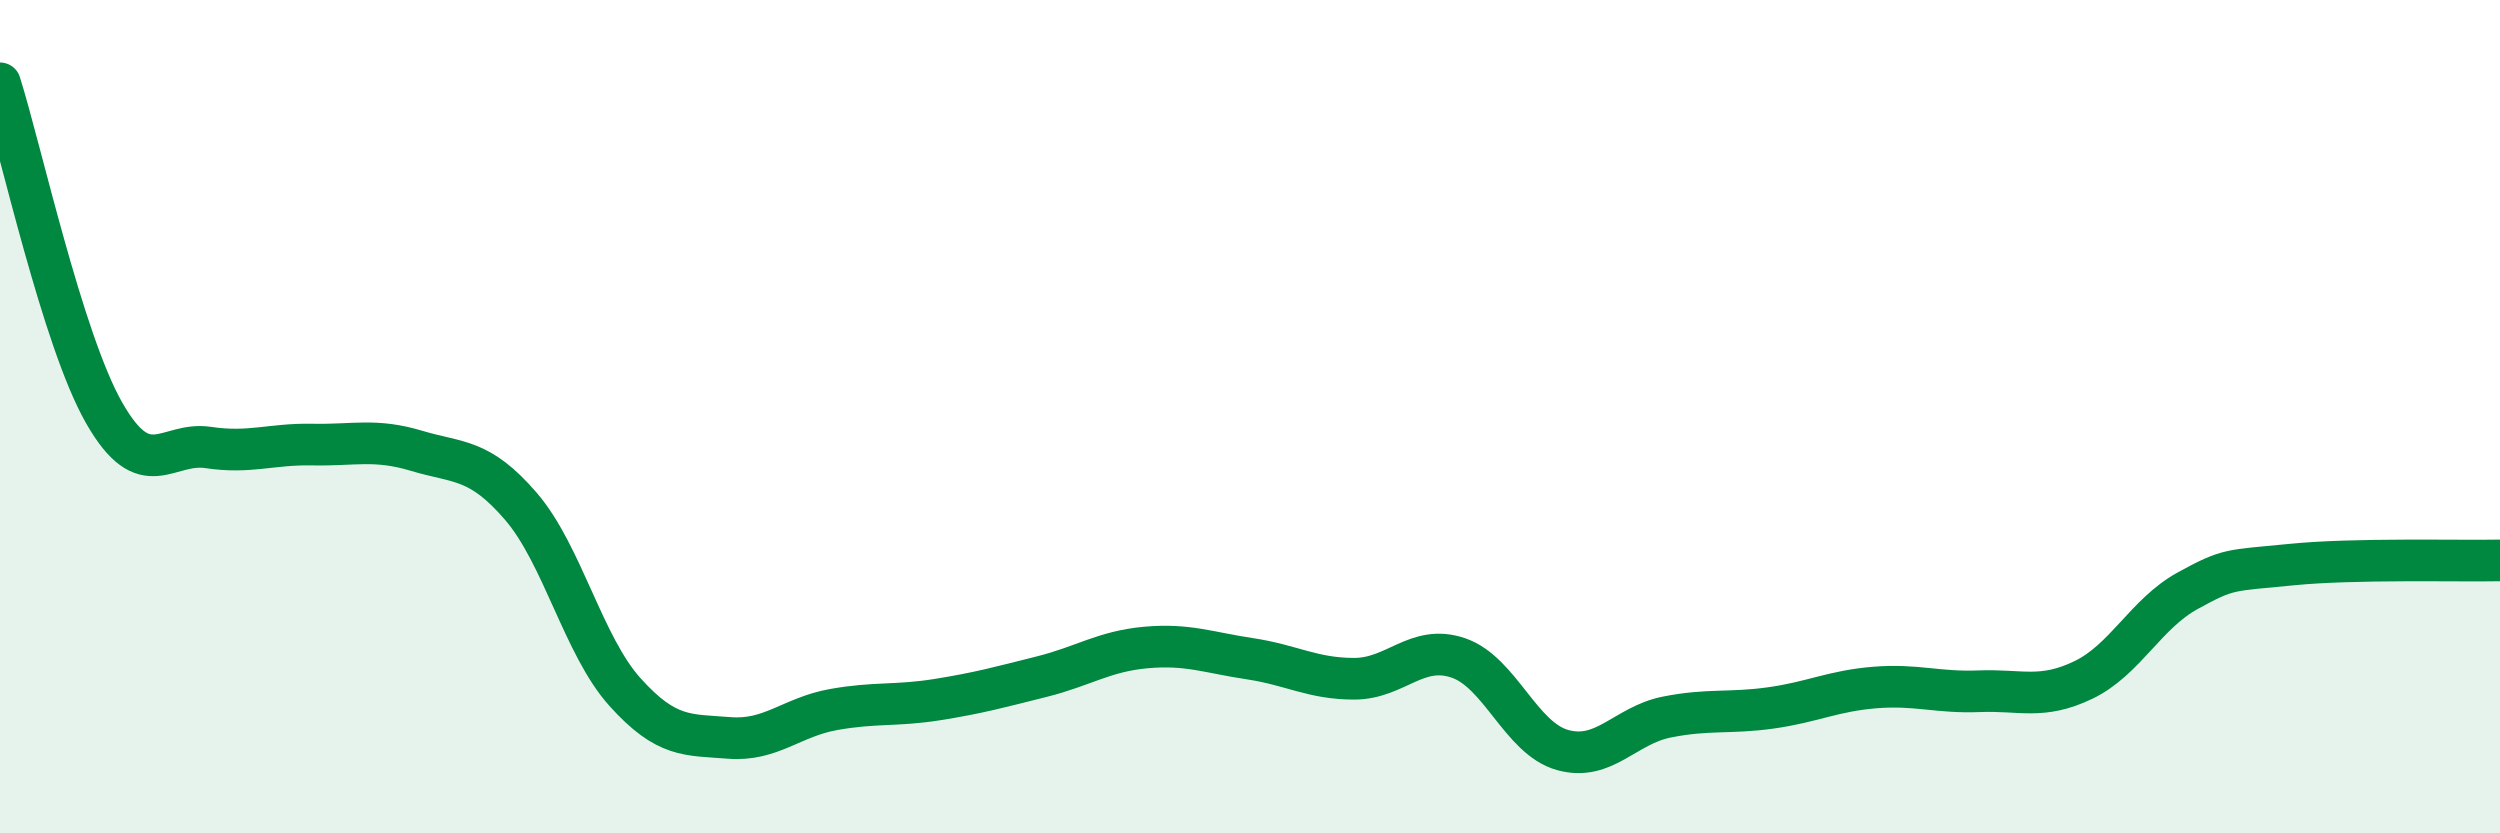 
    <svg width="60" height="20" viewBox="0 0 60 20" xmlns="http://www.w3.org/2000/svg">
      <path
        d="M 0,2 C 0.5,3.58 1.5,8.16 2.5,9.91 C 3.5,11.66 4,10.59 5,10.74 C 6,10.89 6.5,10.65 7.5,10.67 C 8.5,10.69 9,10.52 10,10.82 C 11,11.12 11.5,10.99 12.5,12.15 C 13.5,13.31 14,15.5 15,16.61 C 16,17.72 16.5,17.63 17.5,17.71 C 18.5,17.79 19,17.21 20,17.03 C 21,16.85 21.5,16.95 22.5,16.79 C 23.5,16.63 24,16.49 25,16.24 C 26,15.99 26.5,15.63 27.5,15.54 C 28.5,15.45 29,15.66 30,15.81 C 31,15.96 31.5,16.29 32.5,16.29 C 33.5,16.29 34,15.45 35,15.79 C 36,16.13 36.5,17.72 37.5,18 C 38.5,18.28 39,17.41 40,17.21 C 41,17.01 41.5,17.13 42.5,16.99 C 43.5,16.85 44,16.58 45,16.5 C 46,16.42 46.5,16.63 47.5,16.59 C 48.5,16.55 49,16.8 50,16.32 C 51,15.84 51.5,14.73 52.5,14.18 C 53.5,13.63 53.5,13.7 55,13.55 C 56.5,13.4 59,13.47 60,13.45L60 20L0 20Z"
        fill="#008740"
        opacity="0.1"
        stroke-linecap="round"
        stroke-linejoin="round"
      />
      <path
        d="M 0,2 C 0.5,3.58 1.5,8.16 2.5,9.91 C 3.5,11.66 4,10.59 5,10.74 C 6,10.89 6.5,10.65 7.5,10.67 C 8.5,10.69 9,10.52 10,10.82 C 11,11.12 11.5,10.99 12.5,12.15 C 13.5,13.31 14,15.5 15,16.61 C 16,17.72 16.5,17.63 17.5,17.71 C 18.5,17.79 19,17.21 20,17.03 C 21,16.85 21.5,16.95 22.5,16.79 C 23.5,16.63 24,16.49 25,16.24 C 26,15.99 26.5,15.63 27.5,15.54 C 28.5,15.45 29,15.66 30,15.81 C 31,15.96 31.5,16.29 32.5,16.29 C 33.5,16.29 34,15.45 35,15.79 C 36,16.13 36.5,17.72 37.5,18 C 38.5,18.28 39,17.41 40,17.21 C 41,17.01 41.5,17.13 42.5,16.99 C 43.5,16.85 44,16.58 45,16.5 C 46,16.42 46.5,16.63 47.5,16.59 C 48.5,16.55 49,16.8 50,16.32 C 51,15.84 51.5,14.73 52.5,14.18 C 53.5,13.63 53.5,13.7 55,13.55 C 56.5,13.4 59,13.47 60,13.45"
        stroke="#008740"
        stroke-width="1"
        fill="none"
        stroke-linecap="round"
        stroke-linejoin="round"
      />
    </svg>
  